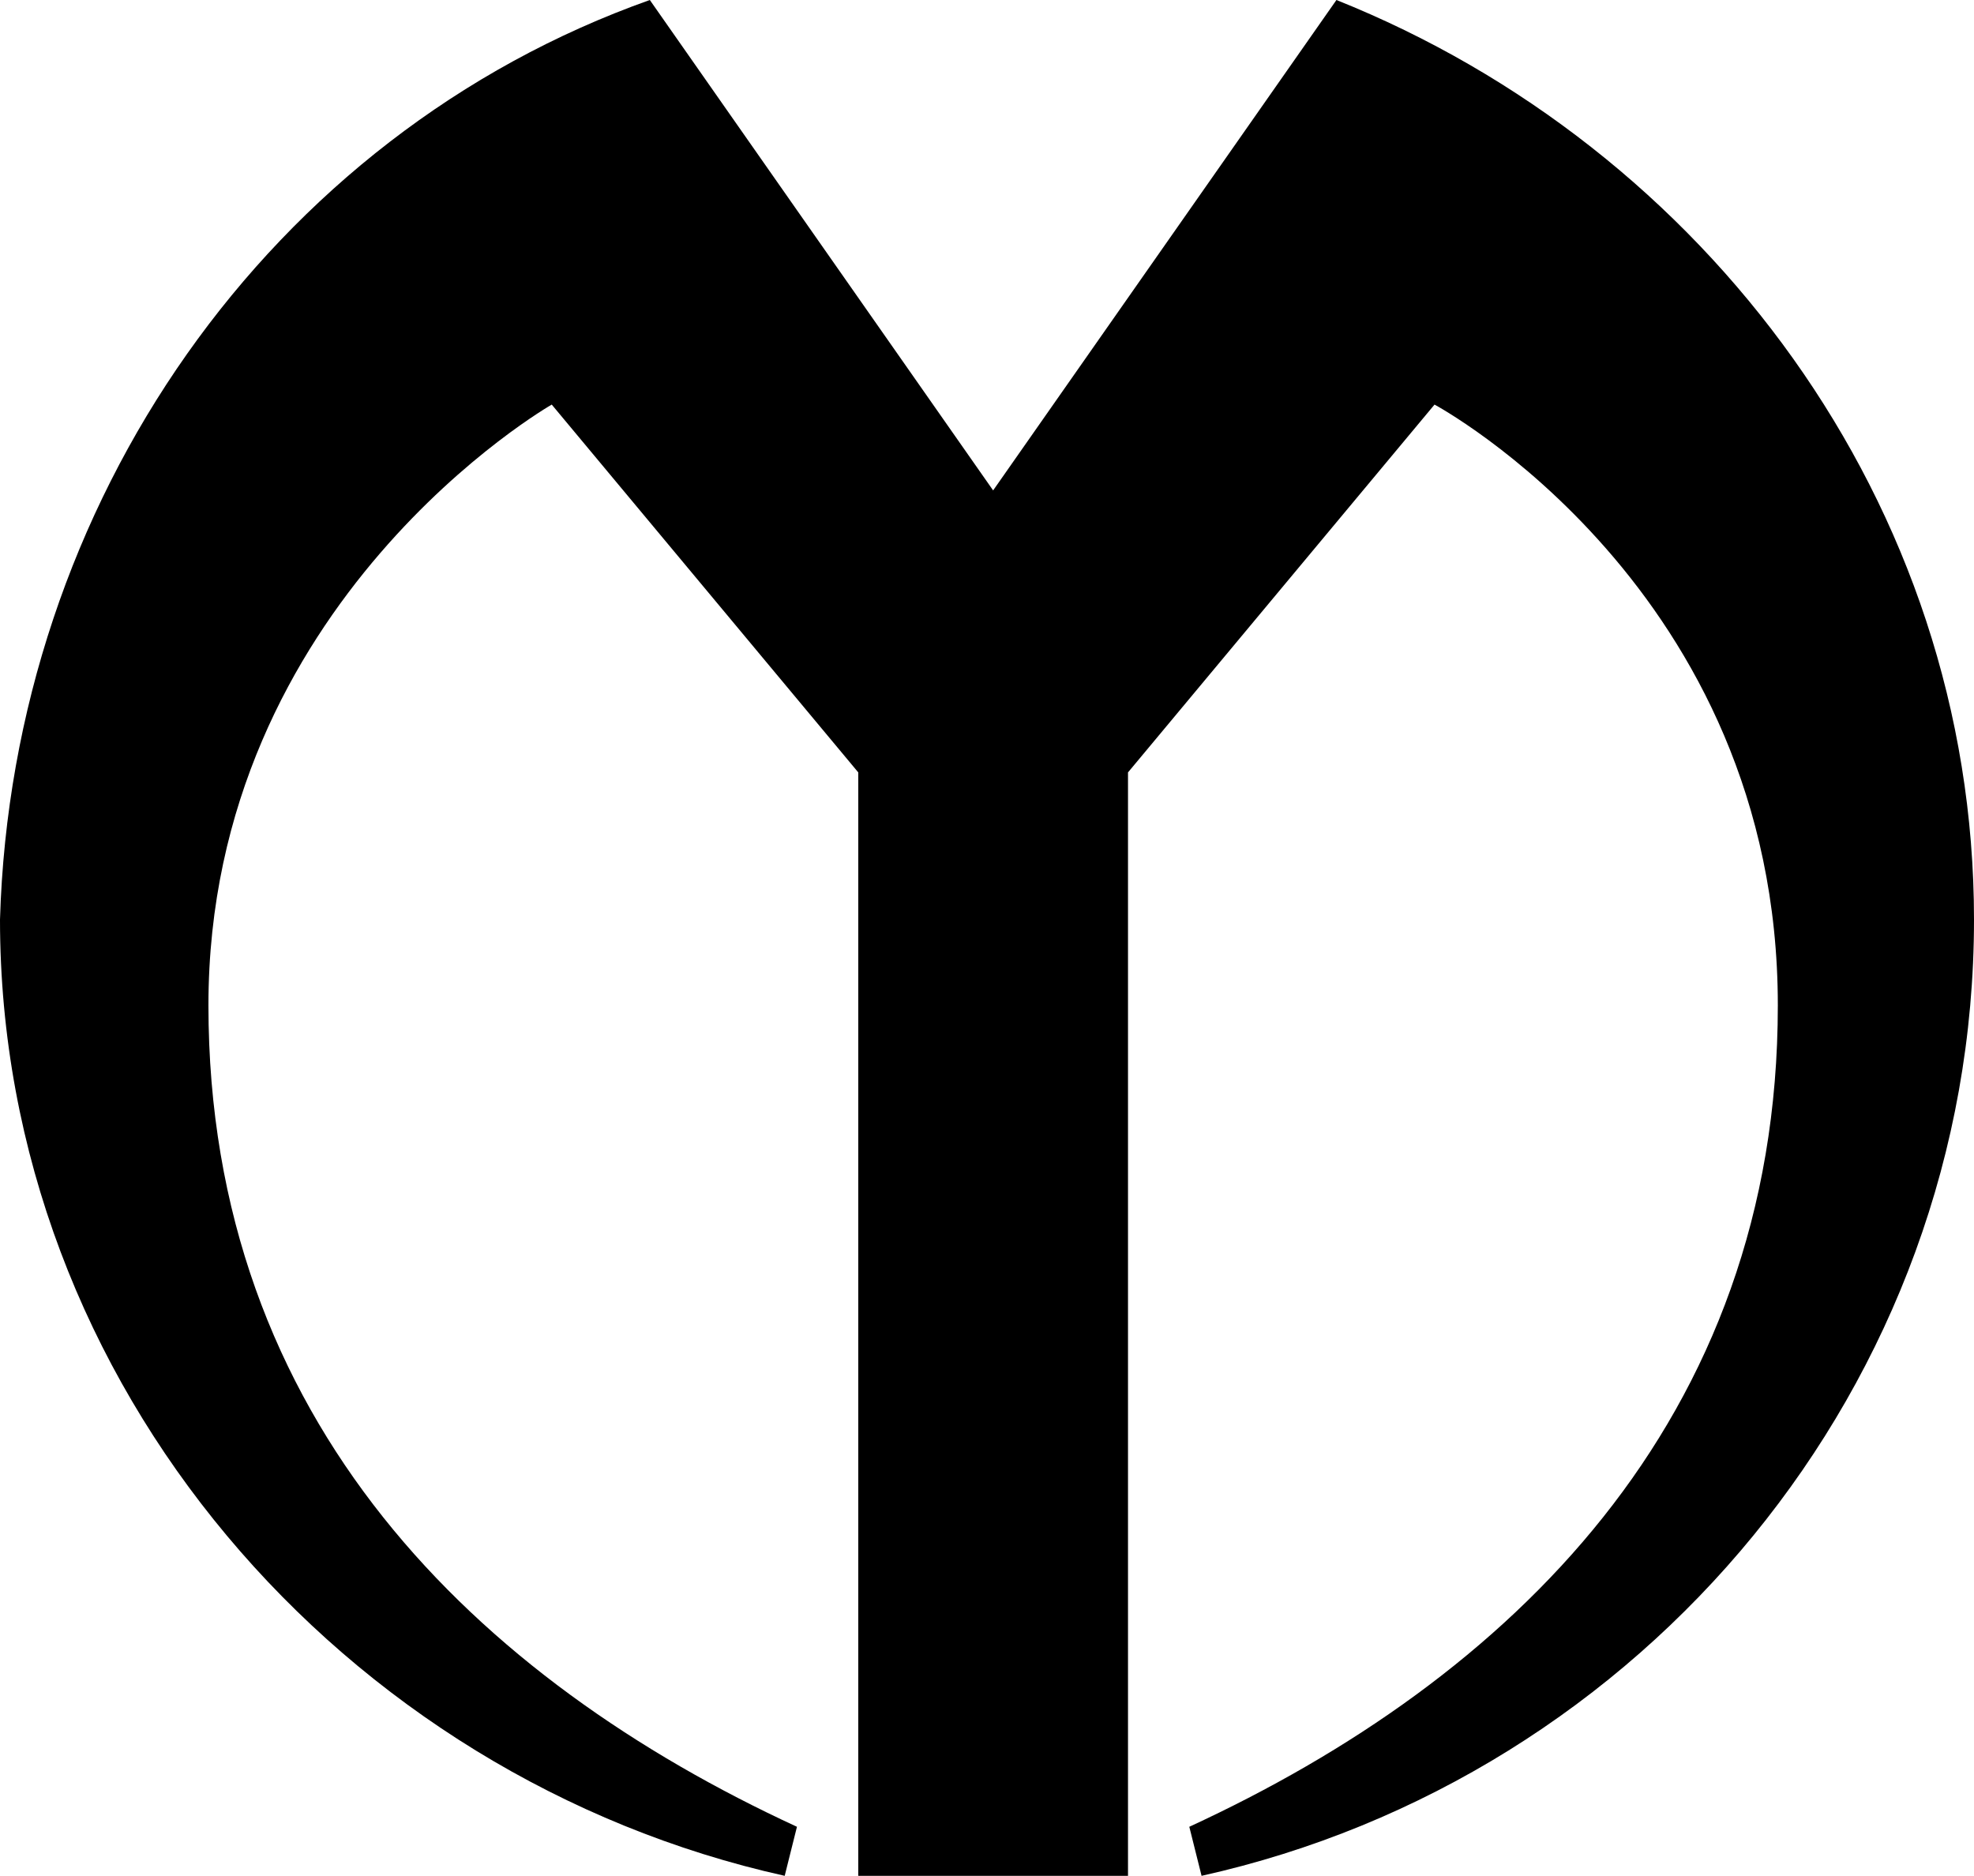 <svg xmlns="http://www.w3.org/2000/svg" overflow="auto" viewBox="0 0 1030.4 979.201" xml:space="preserve">
  <path
    d="M339.201,0L518.4,256L697.6,0C889.601,76.801,1030.4,262.4,1030.4,480
	c0,243.202-172.8,448.002-403.199,499.201l-6.4-25.6C787.2,876.801,928,742.401,928,524.801c0-217.6-179.199-313.6-179.199-313.6
	l-160,192v576H448v-576l-160-192c0,0-179.199,102.4-179.199,313.6c0,217.6,140.799,352,307.199,428.801l-6.4,25.6
	C179.201,928.001,0,723.201,0,480C6.4,262.4,140.801,70.4,339.201,0z"
  />
</svg>
